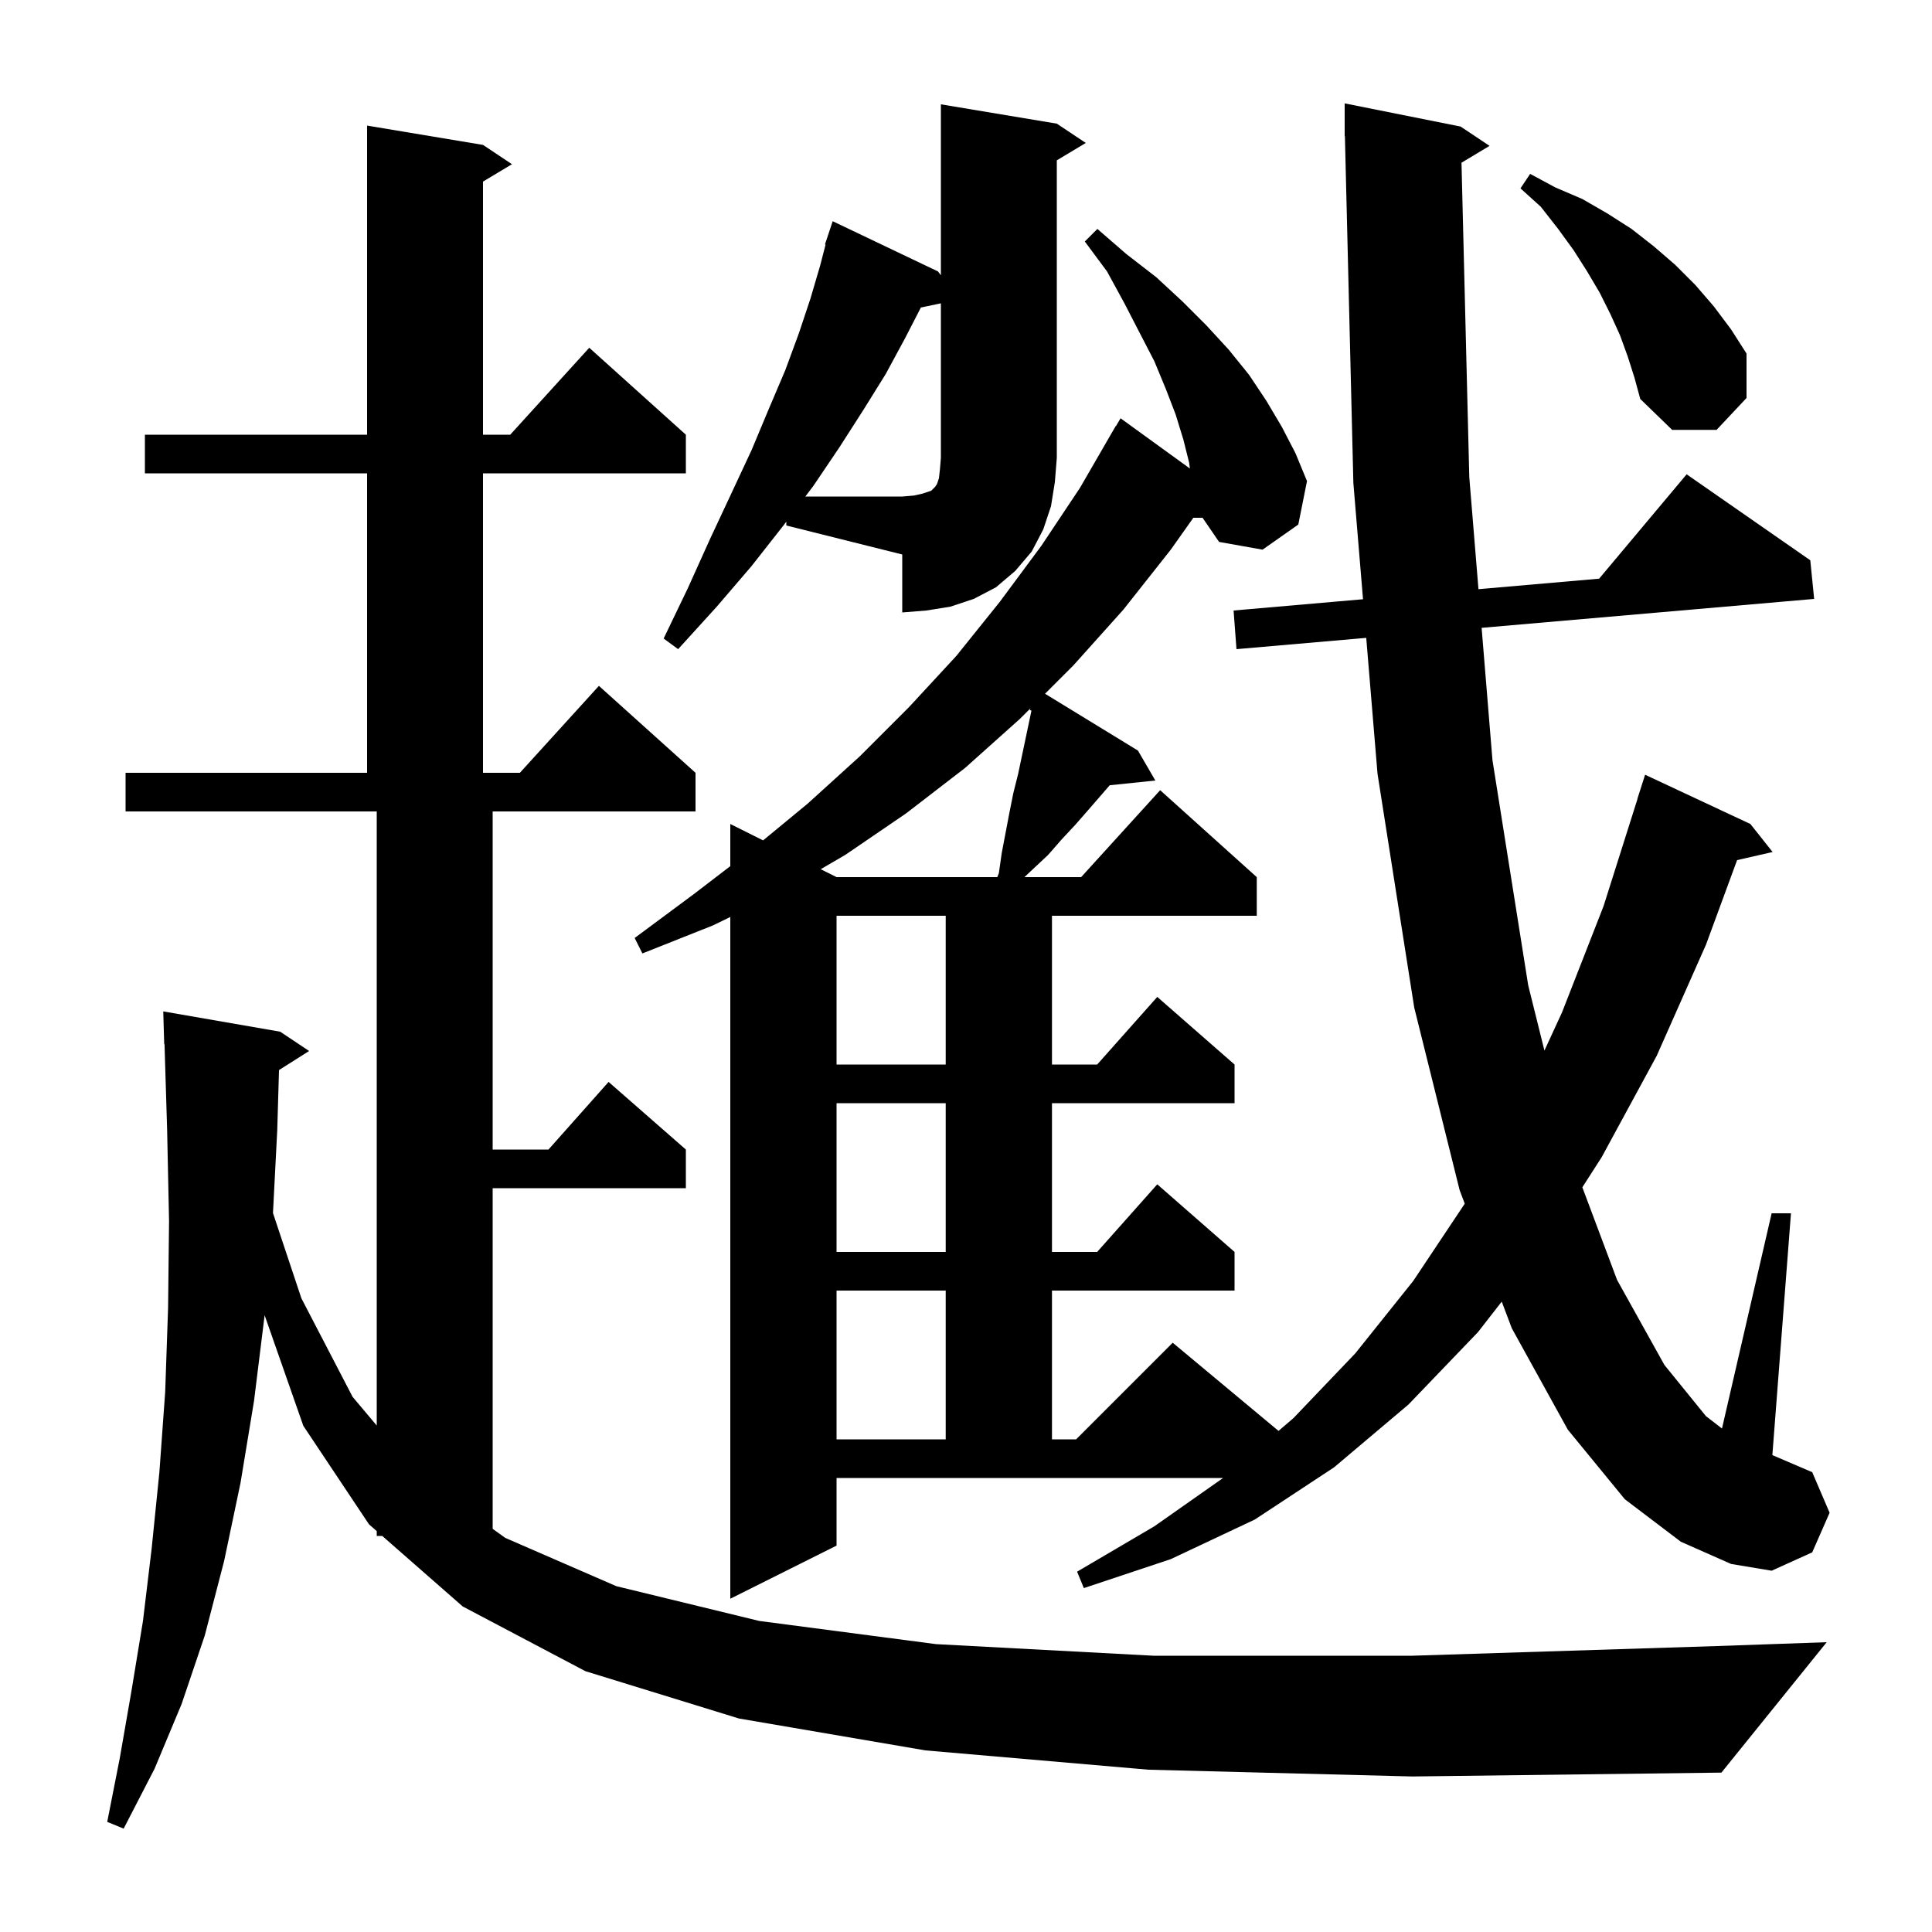 <svg xmlns="http://www.w3.org/2000/svg" xmlns:xlink="http://www.w3.org/1999/xlink" version="1.1" baseProfile="full" viewBox="0 0 200 200" width="200" height="200"><g fill="currentColor"><path d="M 118.9 183.2 L 95.8 181.2 L 76.5 177.9 L 60.6 173.0 L 47.9 166.3 L 39.569 159.0 L 39.0 159.0 L 39.0 158.501 L 38.2 157.8 L 31.4 147.6 L 27.393 136.153 L 26.3 145.0 L 24.9 153.5 L 23.2 161.6 L 21.2 169.3 L 18.8 176.4 L 16.0 183.1 L 12.8 189.3 L 11.1 188.6 L 12.4 182.0 L 13.6 175.1 L 14.8 167.8 L 15.7 160.3 L 16.5 152.4 L 17.1 144.1 L 17.4 135.4 L 17.5 126.4 L 17.3 116.9 L 17.031 108.097 L 17.0 108.1 L 16.9 104.7 L 29.0 106.8 L 32.0 108.8 L 28.883 110.772 L 28.7 117.0 L 28.258 125.574 L 31.2 134.4 L 36.5 144.6 L 39.0 147.571 L 39.0 84.0 L 13.0 84.0 L 13.0 80.0 L 38.0 80.0 L 38.0 49.0 L 15.0 49.0 L 15.0 45.0 L 38.0 45.0 L 38.0 13.0 L 50.0 15.0 L 53.0 17.0 L 50.0 18.8 L 50.0 45.0 L 52.818 45.0 L 61.0 36.0 L 71.0 45.0 L 71.0 49.0 L 50.0 49.0 L 50.0 80.0 L 53.818 80.0 L 62.0 71.0 L 72.0 80.0 L 72.0 84.0 L 51.0 84.0 L 51.0 119.0 L 56.778 119.0 L 63.0 112.0 L 71.0 119.0 L 71.0 123.0 L 51.0 123.0 L 51.0 158.265 L 52.3 159.2 L 63.8 164.2 L 78.6 167.8 L 96.9 170.2 L 119.4 171.4 L 146.2 171.4 L 177.7 170.4 L 189.1 170.0 L 178.2 183.5 L 146.2 183.9 Z M 151.293 16.844 L 152.1 49.4 L 153.05 60.992 L 165.541 59.904 L 174.6 49.1 L 187.4 58.0 L 187.8 62.0 L 153.377 64.993 L 154.5 78.7 L 158.2 102.0 L 159.879 108.753 L 161.7 104.8 L 166.0 93.8 L 169.514 82.703 L 169.5 82.7 L 170.3 80.2 L 181.2 85.3 L 183.5 88.2 L 179.824 89.038 L 176.6 97.8 L 171.5 109.3 L 165.8 119.8 L 163.803 122.909 L 167.4 132.5 L 172.3 141.3 L 176.6 146.6 L 178.259 147.879 L 183.4 125.6 L 185.4 125.6 L 183.474 150.632 L 187.6 152.4 L 189.4 156.6 L 187.6 160.7 L 183.4 162.6 L 179.2 161.9 L 174.0 159.6 L 168.2 155.2 L 162.3 148.0 L 156.5 137.5 L 155.459 134.744 L 153.0 137.9 L 145.8 145.4 L 138.1 151.9 L 129.9 157.3 L 121.2 161.4 L 112.2 164.4 L 111.5 162.7 L 119.5 158.0 L 126.615 153.0 L 86.6 153.0 L 86.6 160.0 L 75.6 165.5 L 75.6 94.926 L 73.8 95.8 L 66.5 98.7 L 65.7 97.1 L 71.9 92.5 L 75.6 89.663 L 75.6 85.3 L 78.995 86.997 L 83.6 83.2 L 89.0 78.3 L 94.1 73.2 L 99.0 67.9 L 103.5 62.3 L 107.8 56.5 L 111.8 50.5 L 115.5 44.1 L 115.522 44.113 L 116.0 43.3 L 123.178 48.501 L 123.1 47.9 L 122.5 45.5 L 121.7 42.9 L 120.7 40.3 L 119.5 37.4 L 118.0 34.5 L 116.4 31.4 L 114.6 28.1 L 112.3 25.0 L 113.6 23.7 L 116.6 26.3 L 119.7 28.7 L 122.4 31.2 L 124.9 33.7 L 127.2 36.2 L 129.3 38.8 L 131.1 41.5 L 132.7 44.2 L 134.1 46.9 L 135.3 49.8 L 134.4 54.3 L 130.7 56.9 L 126.2 56.1 L 124.489 53.6 L 123.535 53.6 L 121.2 56.9 L 116.3 63.1 L 111.1 68.9 L 108.183 71.817 L 117.8 77.7 L 119.6 80.8 L 114.877 81.289 L 112.7 83.8 L 111.3 85.4 L 109.9 86.9 L 108.5 88.5 L 106.047 90.8 L 111.918 90.8 L 120.1 81.8 L 130.1 90.8 L 130.1 94.8 L 108.9 94.8 L 108.9 110.2 L 113.578 110.2 L 119.8 103.2 L 127.8 110.2 L 127.8 114.2 L 108.9 114.2 L 108.9 129.6 L 113.578 129.6 L 119.8 122.6 L 127.8 129.6 L 127.8 133.6 L 108.9 133.6 L 108.9 149.0 L 111.4 149.0 L 121.4 139.0 L 132.352 148.127 L 133.9 146.8 L 140.3 140.1 L 146.3 132.6 L 151.63 124.604 L 151.1 123.2 L 146.4 104.3 L 142.6 80.1 L 141.432 66.032 L 128.0 67.2 L 127.7 63.2 L 141.099 62.033 L 140.1 50.0 L 139.224 14.098 L 139.2 14.1 L 139.2 10.7 L 151.2 13.1 L 154.2 15.1 Z M 86.6 133.6 L 86.6 149.0 L 97.9 149.0 L 97.9 133.6 Z M 86.6 114.2 L 86.6 129.6 L 97.9 129.6 L 97.9 114.2 Z M 86.6 94.8 L 86.6 110.2 L 97.9 110.2 L 97.9 94.8 Z M 105.6 74.4 L 99.9 79.5 L 93.8 84.2 L 87.5 88.5 L 84.959 89.979 L 86.6 90.8 L 103.24 90.8 L 103.4 90.4 L 103.7 88.3 L 104.5 84.1 L 104.9 82.1 L 105.4 80.1 L 106.776 73.566 L 106.6 73.5 L 106.675 73.325 Z M 81.4 54.003 L 81.1 54.4 L 77.8 58.6 L 74.2 62.8 L 70.2 67.2 L 68.7 66.1 L 71.2 60.9 L 73.5 55.8 L 75.7 51.1 L 77.8 46.6 L 79.6 42.3 L 81.3 38.3 L 82.7 34.5 L 83.9 30.9 L 84.9 27.5 L 85.464 25.315 L 85.4 25.3 L 86.2 22.9 L 97.1 28.1 L 97.4 28.495 L 97.4 10.8 L 109.4 12.8 L 112.4 14.8 L 109.4 16.6 L 109.4 47.4 L 109.2 49.9 L 108.8 52.4 L 108.0 54.8 L 106.8 57.1 L 105.1 59.1 L 103.1 60.8 L 100.8 62.0 L 98.4 62.8 L 95.9 63.2 L 93.4 63.4 L 93.4 57.4 L 81.4 54.4 Z M 168.5 36.9 L 167.7 34.7 L 166.7 32.5 L 165.6 30.3 L 164.3 28.1 L 162.9 25.9 L 161.3 23.7 L 159.5 21.4 L 157.4 19.5 L 158.4 18.0 L 161.0 19.4 L 163.8 20.6 L 166.4 22.1 L 168.9 23.7 L 171.2 25.5 L 173.4 27.4 L 175.5 29.5 L 177.4 31.7 L 179.2 34.1 L 180.8 36.6 L 180.8 41.2 L 177.7 44.5 L 173.1 44.5 L 169.8 41.3 L 169.2 39.1 Z M 95.327 31.836 L 93.7 35.0 L 91.7 38.7 L 89.4 42.4 L 86.9 46.3 L 84.2 50.3 L 83.368 51.4 L 93.4 51.4 L 94.6 51.3 L 95.5 51.1 L 96.4 50.8 L 96.8 50.4 L 97.0 50.1 L 97.2 49.5 L 97.3 48.6 L 97.4 47.4 L 97.4 31.4 Z "/></g></svg>